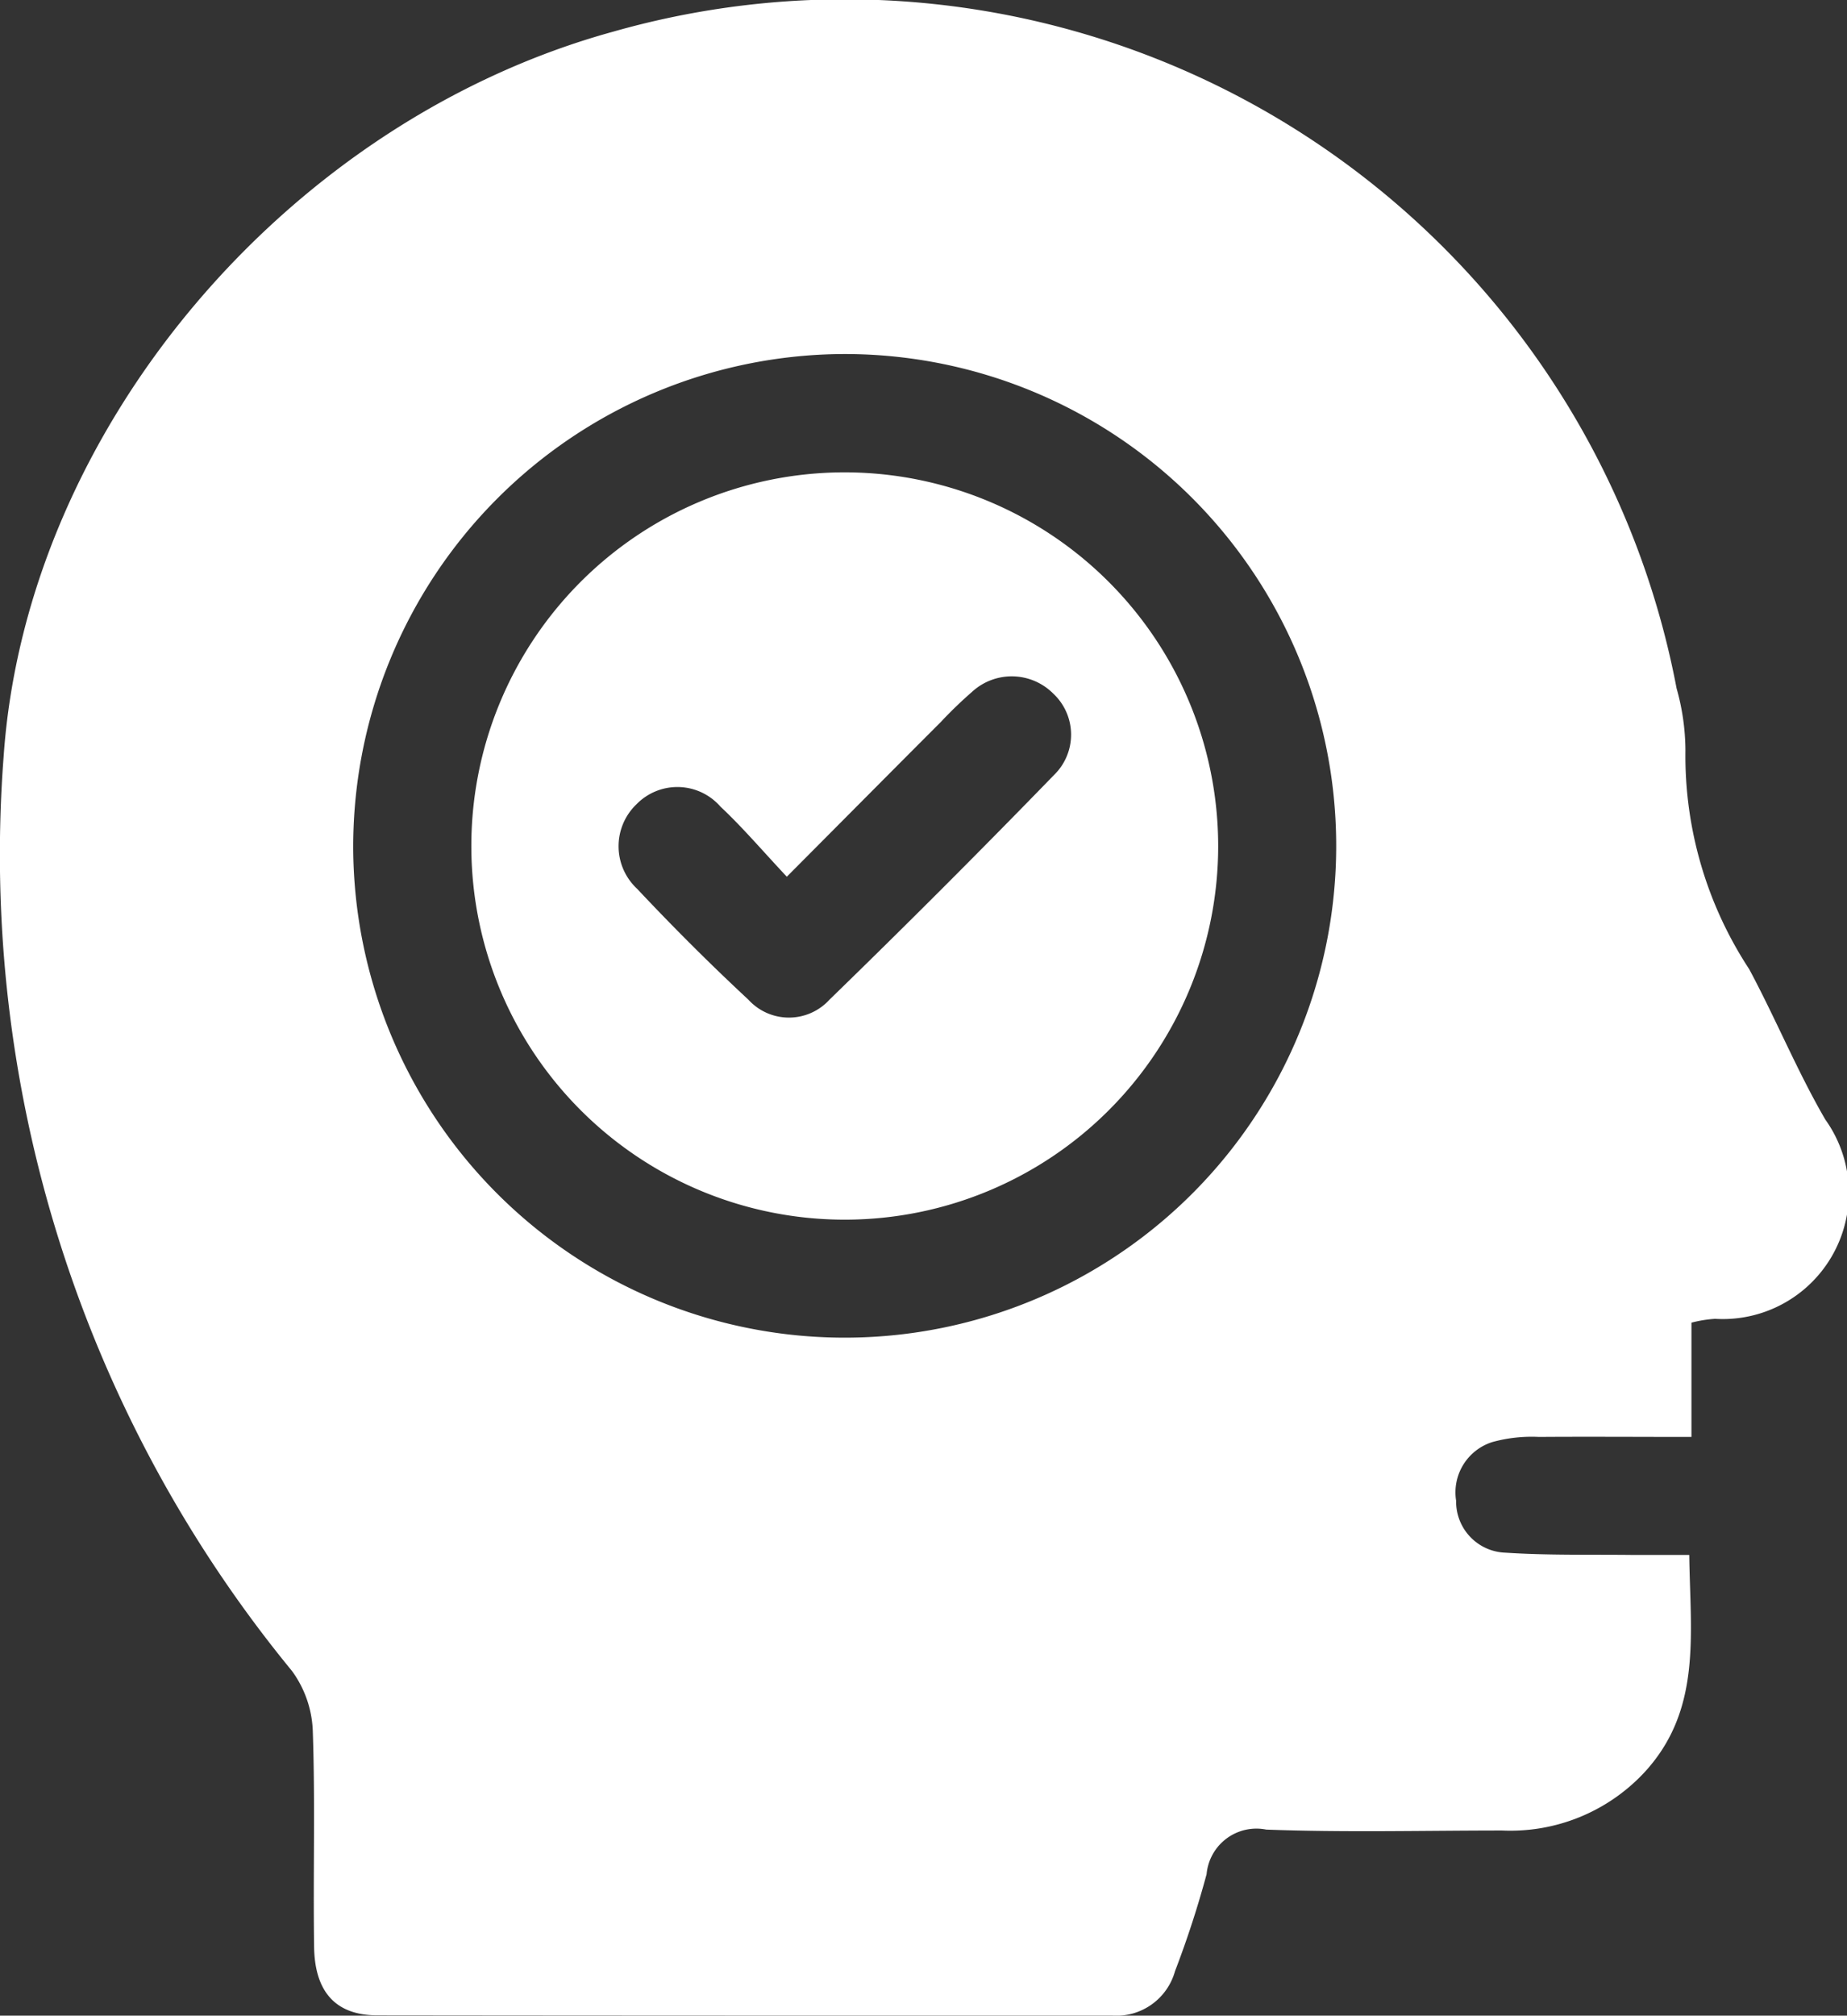 <svg xmlns="http://www.w3.org/2000/svg" width="36.181" height="39.459" viewBox="0 0 36.181 39.459">
  <rect x="0" y="0" width="36.181" height="39.459" fill="#333333" stroke="none"/>
  <g id="Group_329" data-name="Group 329" transform="translate(-1754.127 -355.654)">
    <path id="Path_872" data-name="Path 872" d="M1787.261,381.547v2.237c-1.054,0-2.02-.007-2.986,0a2.9,2.9,0,0,0-.913.1,1.033,1.033,0,0,0-.711,1.149,1,1,0,0,0,.968,1.017c.818.054,1.642.035,2.463.044.353,0,.706,0,1.136,0,.019,1.554.257,3.049-.9,4.28a3.587,3.587,0,0,1-2.765,1.115c-1.541,0-3.083.04-4.622-.018a.98.98,0,0,0-1.168.873,19.451,19.451,0,0,1-.619,1.9,1.192,1.192,0,0,1-1.22.869c-4.8,0-9.6,0-14.406-.006-.812,0-1.225-.455-1.238-1.338-.021-1.412.023-2.826-.026-4.236a2.118,2.118,0,0,0-.408-1.168,25.187,25.187,0,0,1-5.648-17.9c.441-6.4,5.545-12.433,11.944-14.192a16.584,16.584,0,0,1,20.828,12.858,4.518,4.518,0,0,1,.173,1.215,7.61,7.61,0,0,0,1.248,4.279c.521.97.942,2,1.493,2.947a2.469,2.469,0,0,1-2.161,3.9A2.438,2.438,0,0,0,1787.261,381.547Zm-26.215-9.318a9.628,9.628,0,1,0,9.563-9.644A9.648,9.648,0,0,0,1761.046,372.229Z" fill="#fff"/>
    <path id="Path_873" data-name="Path 873" d="M1828.645,422.947a7.315,7.315,0,1,1-7.364-7.308A7.321,7.321,0,0,1,1828.645,422.947Zm-8.45.608c-.487-.519-.87-.97-1.3-1.372a1.119,1.119,0,0,0-1.646-.045,1.137,1.137,0,0,0,.014,1.654c.7.745,1.428,1.472,2.178,2.169a1.075,1.075,0,0,0,1.591,0q2.233-2.168,4.4-4.4a1.1,1.1,0,0,0-.019-1.592,1.148,1.148,0,0,0-1.595-.028,8.376,8.376,0,0,0-.608.587C1822.238,421.5,1821.264,422.482,1820.195,423.555Z" transform="translate(-50.655 -50.738)" fill="#fff"/>
  </g>
</svg>
